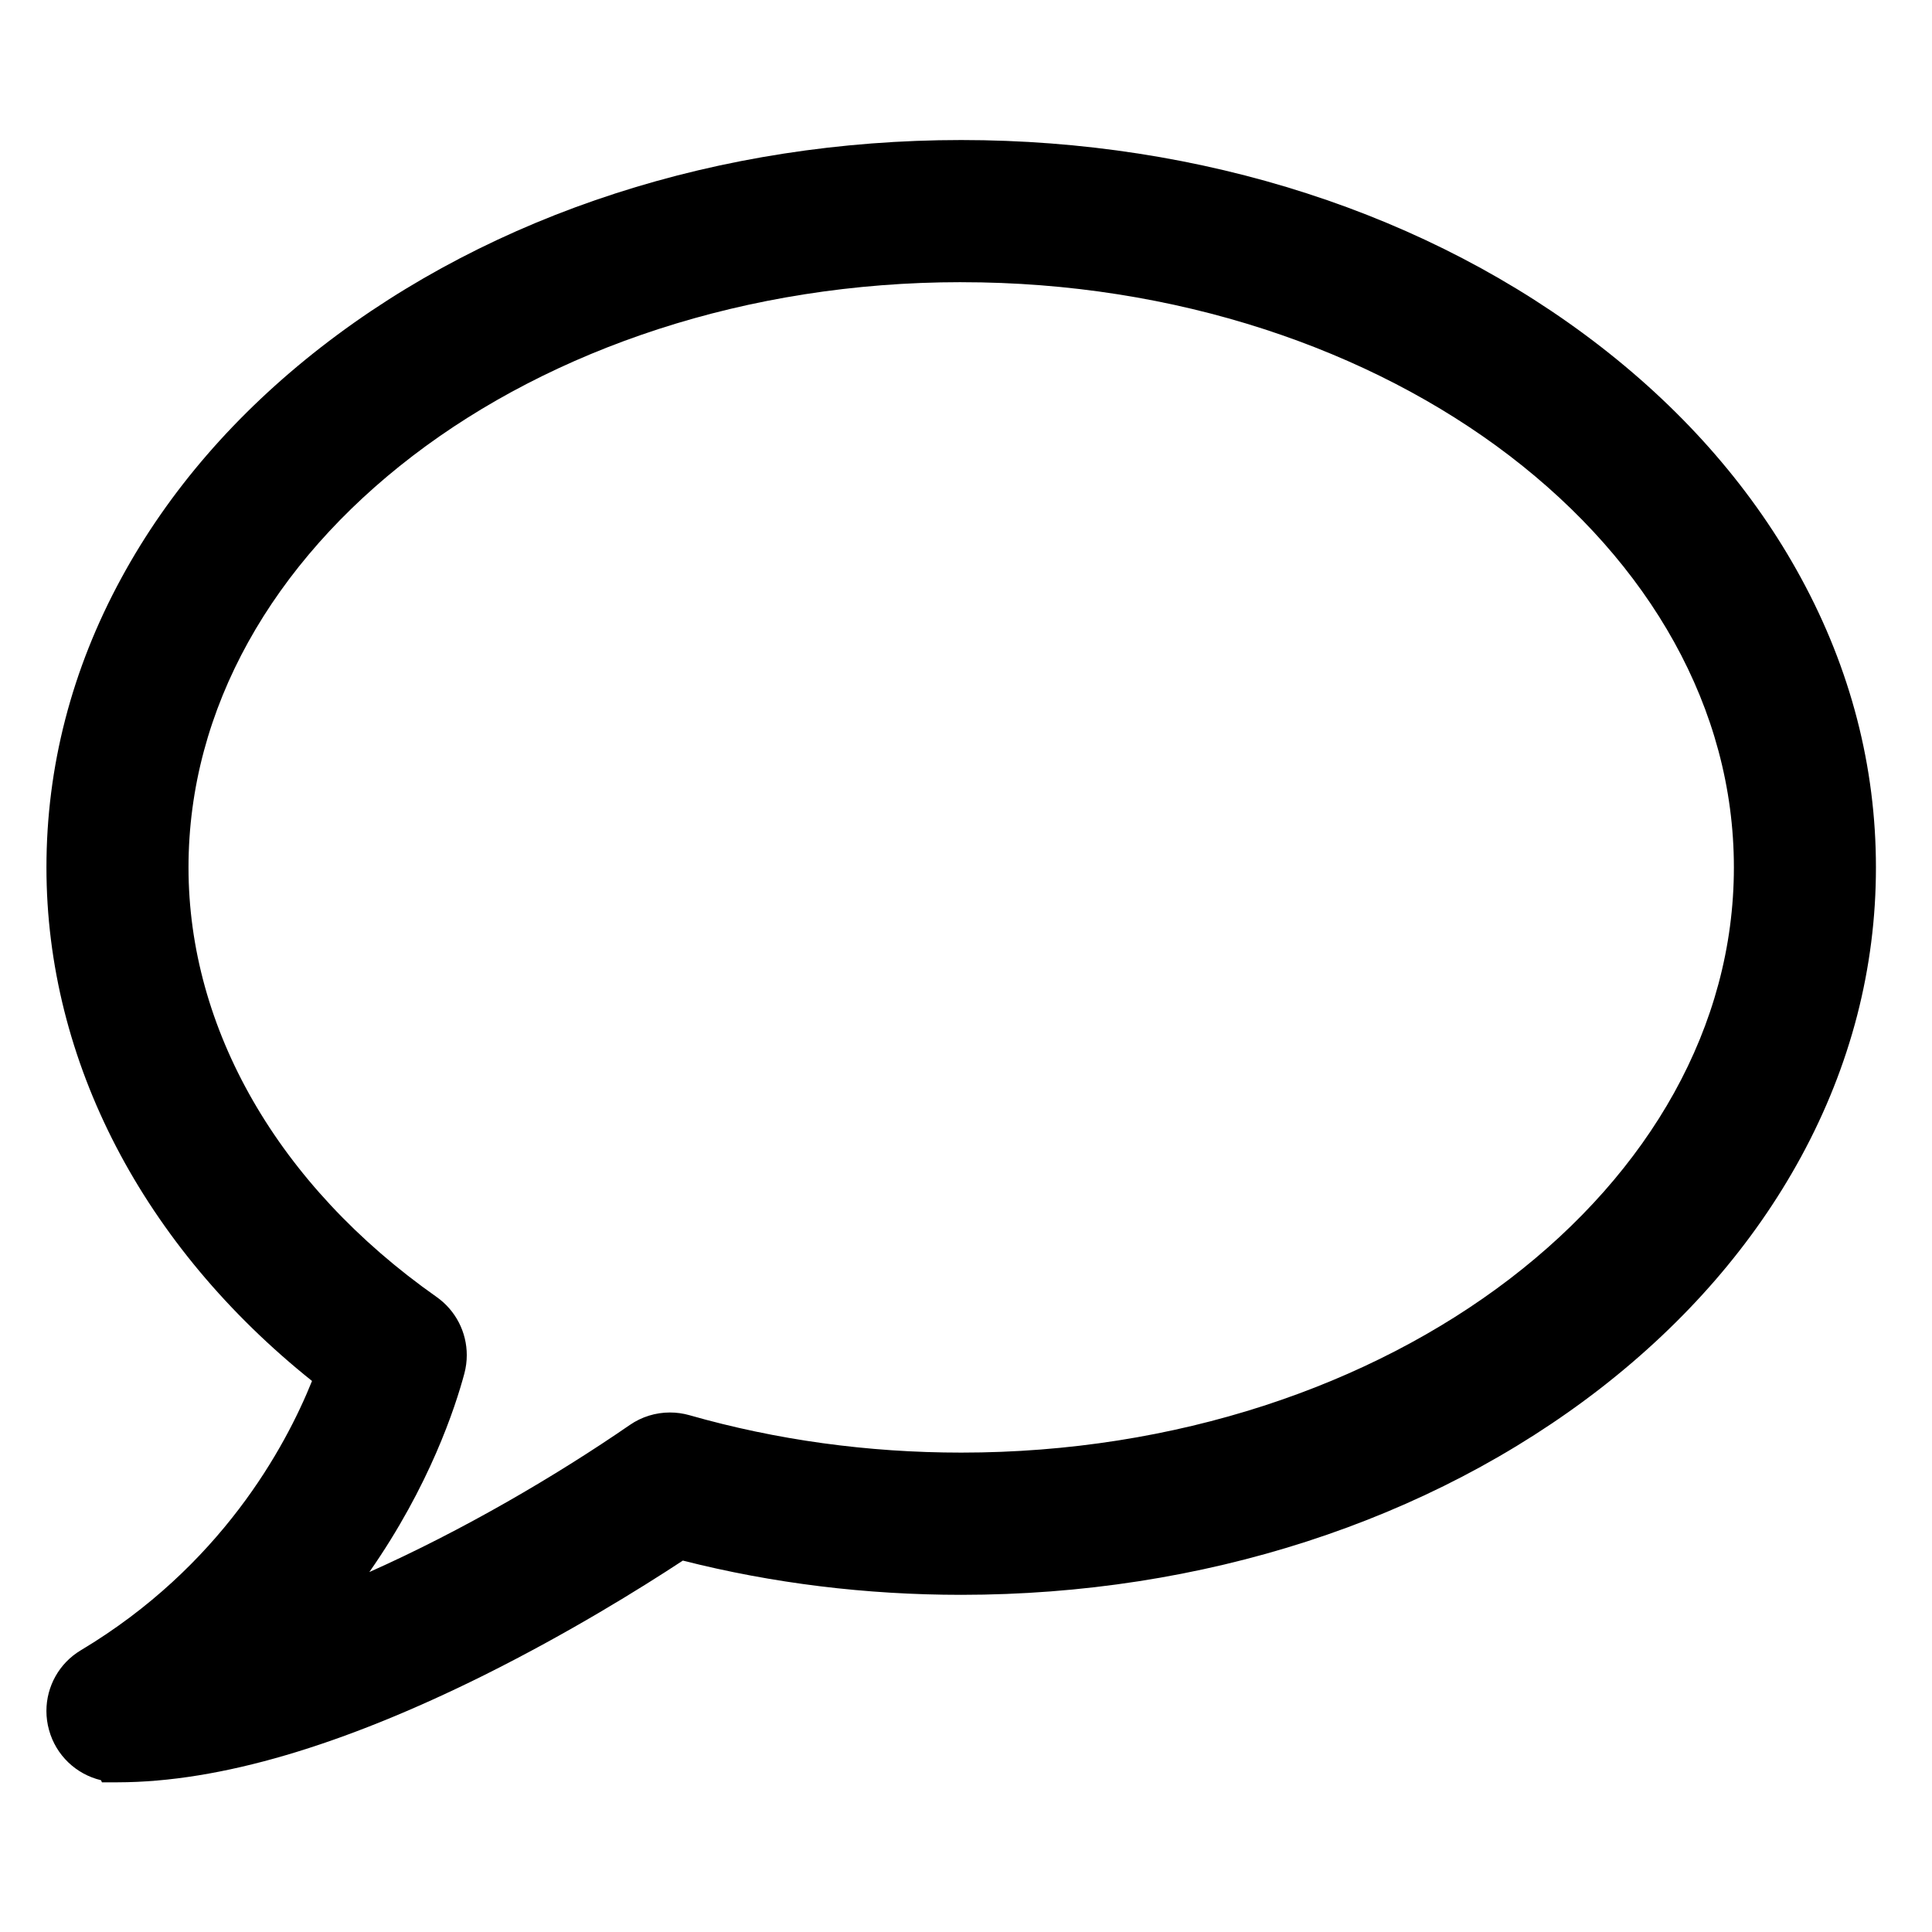 <?xml version="1.0" encoding="utf-8"?>
<!-- Generator: Adobe Illustrator 13.0.0, SVG Export Plug-In . SVG Version: 6.00 Build 14948)  -->
<!DOCTYPE svg PUBLIC "-//W3C//DTD SVG 1.1//EN" "http://www.w3.org/Graphics/SVG/1.1/DTD/svg11.dtd">
<svg version="1.1" id="Layer_1" xmlns="http://www.w3.org/2000/svg" xmlns:xlink="http://www.w3.org/1999/xlink" x="0px" y="0px"
	 width="200px" height="200px" viewBox="0 0 200 200" enable-background="new 0 0 200 200" xml:space="preserve">
<title>Asset 76</title>
<path d="M186.443,59.837c-4.898-9.014-11.867-17.054-20.66-23.892c-17.842-13.868-41.365-21.444-66.279-21.449
	c-24.913,0.005-48.437,7.581-66.275,21.449c-8.796,6.847-15.771,14.886-20.663,23.892C7.424,69.28,4.805,79.392,4.808,89.794
	c-0.003,20.103,10.046,39.214,27.492,53.163c-2.773,6.885-9.455,19.21-23.921,27.871c-2.256,1.341-3.576,3.759-3.574,6.293
	c0,0.659,0.089,1.322,0.271,1.971c0.72,2.625,2.816,4.584,5.379,5.194l0.098,0.218h1.618c10.602-0.014,23.281-3.805,37.932-11.084
	c8.777-4.376,16.19-8.98,20.585-11.869c9.29,2.36,18.97,3.543,28.817,3.545c24.914-0.004,48.437-7.585,66.279-21.453
	c8.793-6.852,15.762-14.887,20.66-23.885c5.135-9.447,7.756-19.55,7.752-29.964C194.199,79.376,191.578,69.271,186.443,59.837z
	 M48.072,142.184c0.166-0.635,0.25-1.268,0.248-1.905c0.002-2.354-1.134-4.616-3.122-6.017
	c-16.463-11.582-25.686-27.806-25.684-44.468c0-16.47,8.743-31.523,23.206-42.599c14.441-11.051,34.548-17.983,56.764-17.984
	c0.008,0,0.013,0,0.021,0v0.003c22.224-0.007,42.335,6.926,56.783,17.981c14.459,11.075,23.203,26.129,23.203,42.599
	c0,16.468-8.744,31.52-23.203,42.595c-14.447,11.055-34.559,17.988-56.783,17.984c-9.684,0-19.148-1.308-28.121-3.868
	c-0.668-0.192-1.356-0.285-2.033-0.285c-1.467,0-2.921,0.44-4.159,1.296c-7.582,5.227-17.287,10.916-26.958,15.223
	C44.478,153.807,47.129,145.695,48.072,142.184z"/>
</svg>
